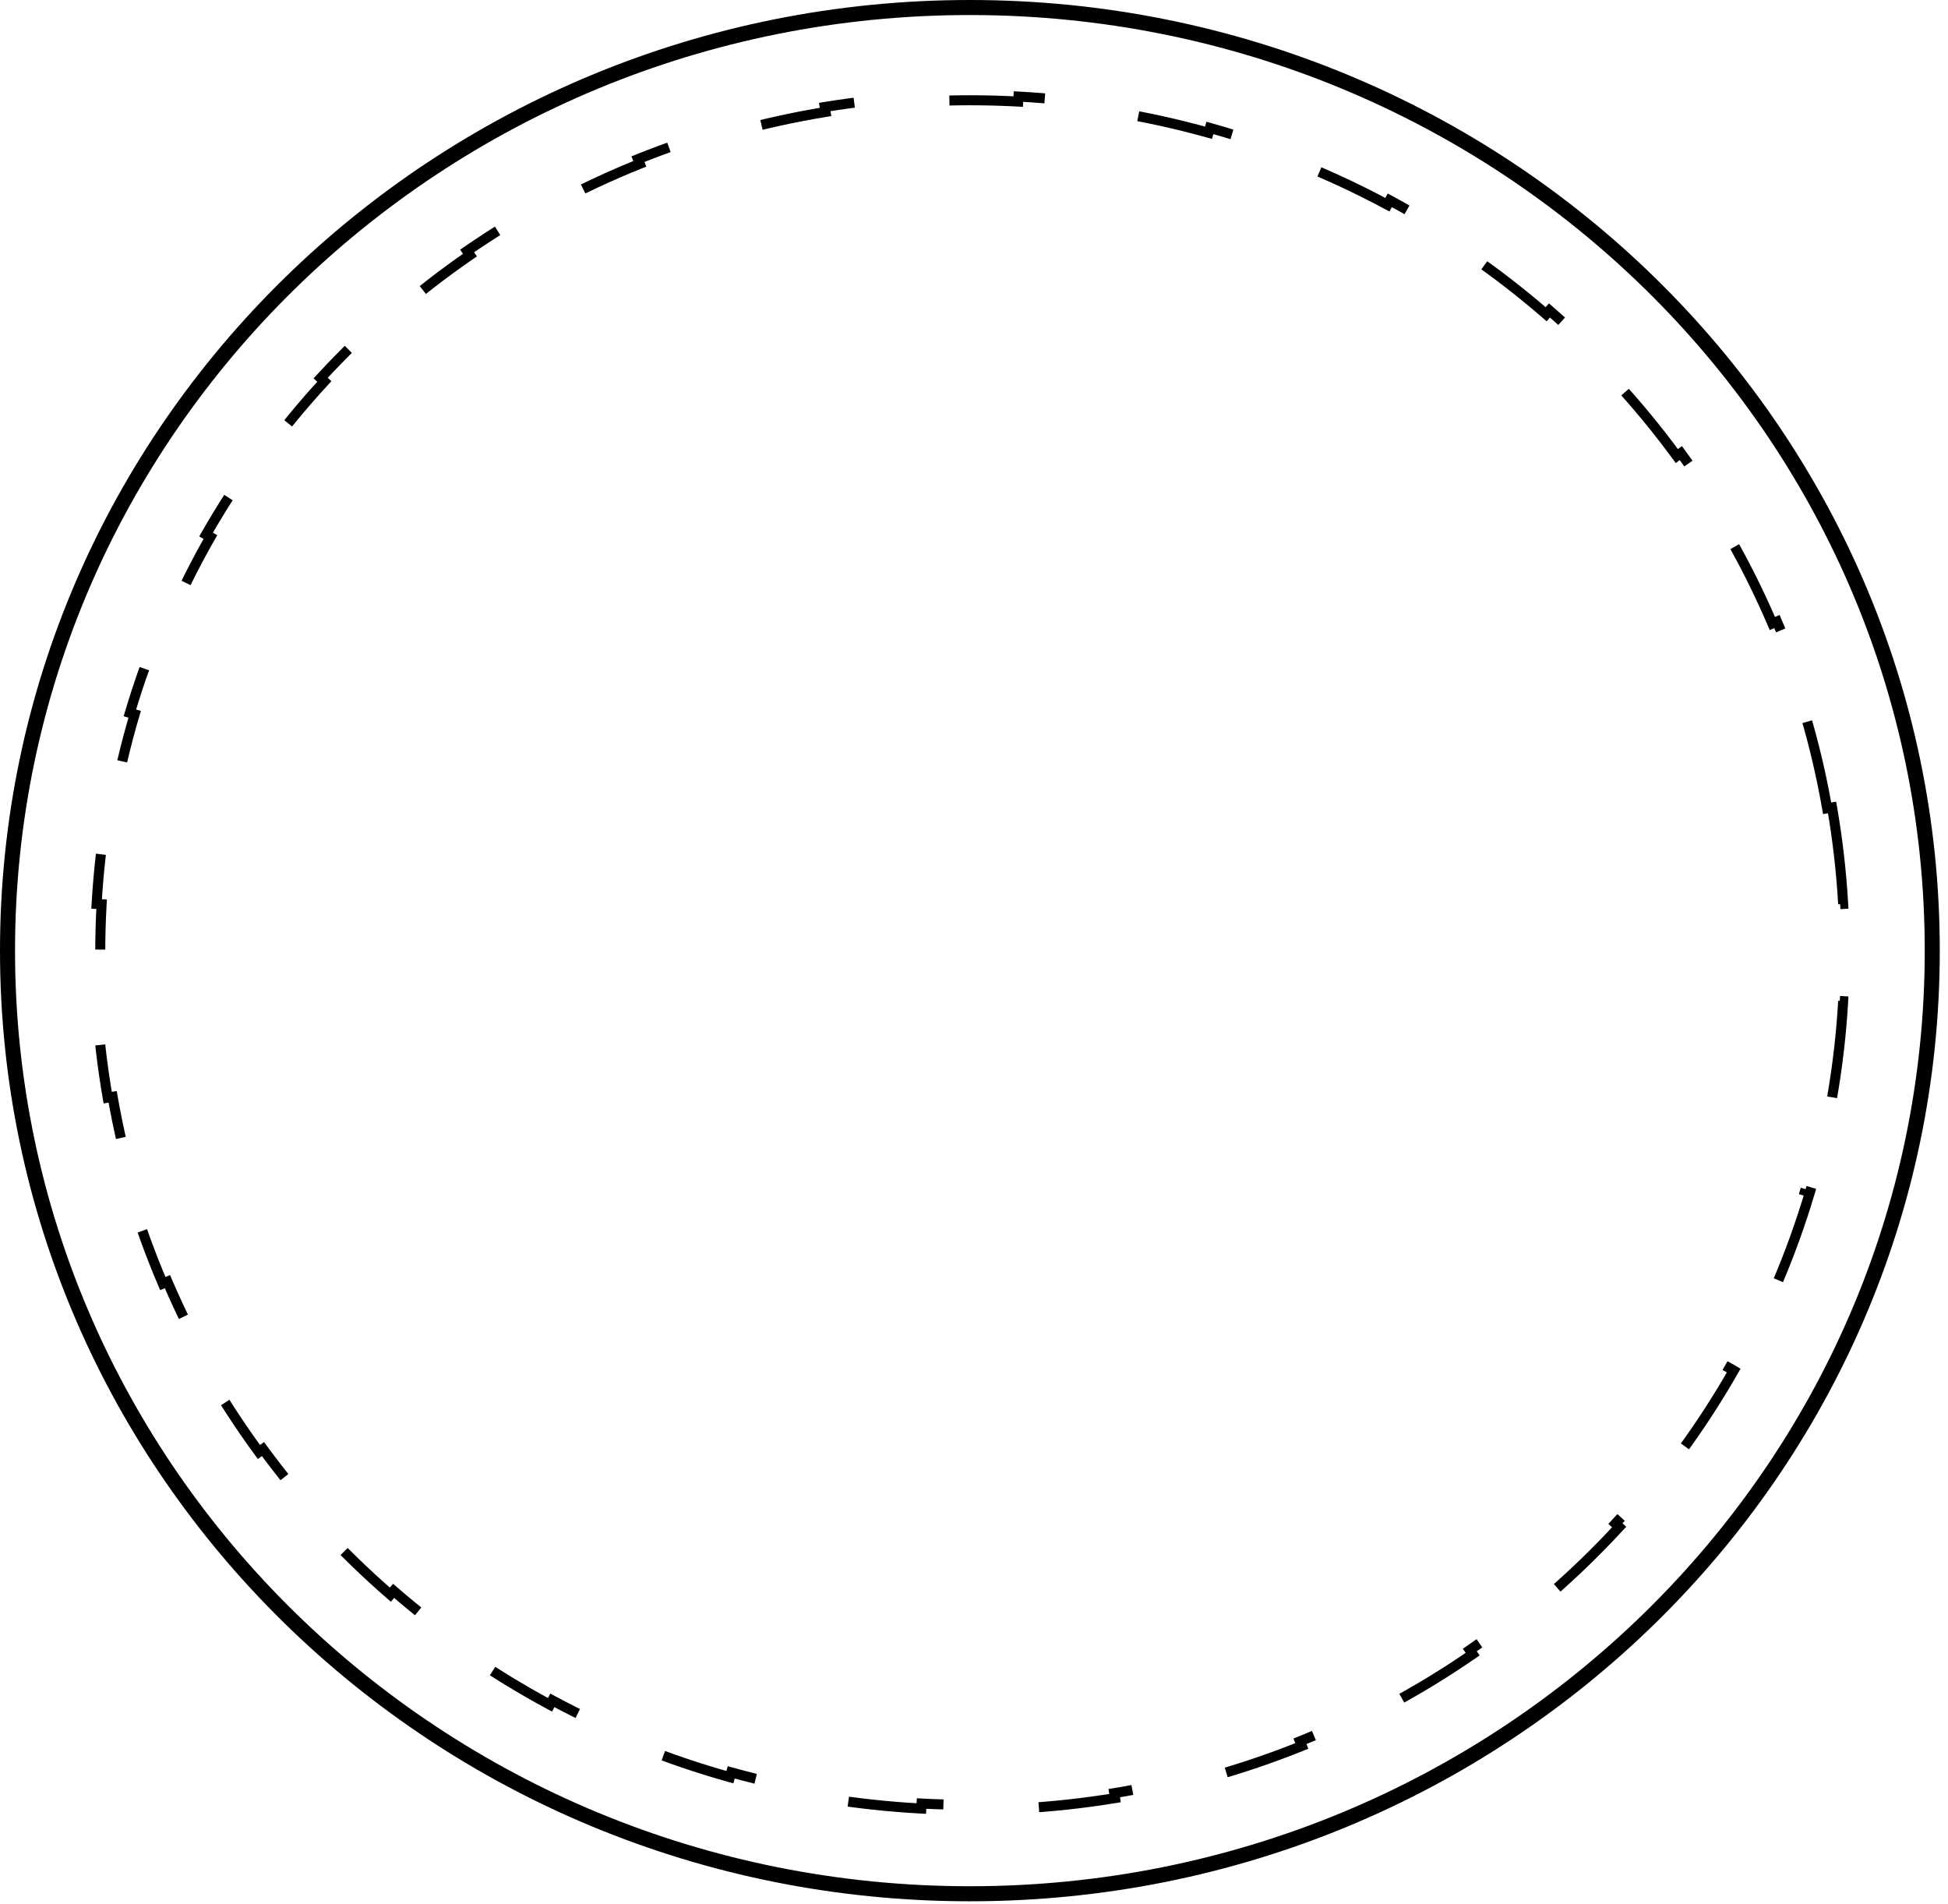 <svg width="221" height="216" viewBox="0 0 221 216" fill="none" xmlns="http://www.w3.org/2000/svg">
<path d="M207.847 91.585C208.471 95.171 208.895 98.824 209.106 102.532L208.538 102.565C208.642 104.378 208.694 106.205 208.694 108.043C208.694 109.882 208.642 111.709 208.538 113.522L209.106 113.555C208.895 117.263 208.471 120.916 207.847 124.502L207.287 124.405C206.656 128.031 205.819 131.589 204.788 135.066L205.333 135.228C204.283 138.769 203.033 142.227 201.596 145.589L201.073 145.366C199.632 148.736 198.002 152.009 196.196 155.173L196.689 155.455C194.864 158.651 192.861 161.736 190.691 164.696L190.233 164.36C188.073 167.307 185.749 170.131 183.272 172.818L183.69 173.203C181.202 175.902 178.562 178.463 175.783 180.875L175.41 180.445C172.657 182.834 169.766 185.074 166.75 187.154L167.073 187.622C164.058 189.701 160.919 191.62 157.67 193.366L157.401 192.865C154.198 194.586 150.887 196.137 147.48 197.508L147.692 198.035C144.305 199.398 140.824 200.582 137.261 201.577L137.108 201.029C133.617 202.003 130.047 202.793 126.409 203.388L126.501 203.95C122.911 204.537 119.255 204.936 115.545 205.135L115.514 204.567C113.7 204.665 111.873 204.714 110.034 204.714C108.194 204.714 106.367 204.665 104.553 204.567L104.522 205.135C100.812 204.936 97.156 204.537 93.566 203.95L93.658 203.388C90.02 202.793 86.45 202.003 82.959 201.029L82.806 201.577C79.243 200.582 75.762 199.398 72.375 198.035L72.587 197.508C69.18 196.137 65.869 194.586 62.666 192.865L62.397 193.366C59.148 191.62 56.009 189.701 52.994 187.622L53.317 187.154C50.301 185.074 47.411 182.834 44.657 180.445L44.284 180.875C41.505 178.463 38.865 175.902 36.377 173.203L36.795 172.818C34.319 170.131 31.994 167.307 29.834 164.36L29.376 164.696C27.206 161.736 25.203 158.651 23.378 155.455L23.872 155.173C22.065 152.009 20.435 148.736 18.994 145.366L18.472 145.589C17.034 142.227 15.784 138.769 14.734 135.228L15.279 135.066C14.248 131.589 13.411 128.031 12.78 124.405L12.22 124.502C11.596 120.916 11.172 117.263 10.961 113.555L11.529 113.522C11.425 111.709 11.373 109.882 11.373 108.043C11.373 106.205 11.425 104.378 11.529 102.565L10.961 102.532C11.172 98.824 11.596 95.171 12.22 91.585L12.78 91.682C13.411 88.055 14.248 84.498 15.279 81.021L14.734 80.859C15.784 77.318 17.034 73.86 18.472 70.498L18.994 70.721C20.435 67.351 22.065 64.078 23.872 60.914L23.378 60.632C25.203 57.436 27.206 54.351 29.376 51.391L29.834 51.727C31.994 48.779 34.319 45.956 36.795 43.269L36.377 42.884C38.865 40.185 41.505 37.623 44.284 35.212L44.657 35.642C47.411 33.253 50.301 31.012 53.317 28.933L52.994 28.465C56.009 26.386 59.148 24.467 62.397 22.721L62.666 23.222C65.869 21.501 69.18 19.95 72.587 18.579L72.375 18.052C75.762 16.689 79.243 15.505 82.806 14.51L82.959 15.058C86.45 14.084 90.02 13.294 93.658 12.698L93.566 12.137C97.156 11.55 100.812 11.151 104.522 10.952L104.553 11.52C106.367 11.422 108.194 11.373 110.034 11.373C111.873 11.373 113.7 11.422 115.514 11.52L115.545 10.952C119.255 11.151 122.911 11.55 126.501 12.137L126.409 12.698C130.047 13.294 133.617 14.084 137.108 15.058L137.261 14.51C140.824 15.505 144.305 16.689 147.692 18.052L147.48 18.579C150.887 19.95 154.198 21.501 157.401 23.222L157.67 22.721C160.919 24.467 164.058 26.386 167.073 28.465L166.75 28.933C169.766 31.012 172.657 33.253 175.41 35.642L175.783 35.212C178.562 37.623 181.202 40.185 183.69 42.884L183.272 43.269C185.749 45.956 188.073 48.779 190.233 51.727L190.691 51.391C192.861 54.351 194.864 57.436 196.689 60.632L196.196 60.914C198.002 64.078 199.632 67.351 201.073 70.721L201.596 70.498C203.033 73.86 204.283 77.318 205.333 80.859L204.788 81.021C205.819 84.498 206.656 88.055 207.287 91.682L207.847 91.585Z" stroke="black" stroke-width="1.137" stroke-dasharray="11.37 11.37"/>
<path d="M219.214 107.827C219.214 166.89 170.349 214.8 110.034 214.8C49.718 214.8 0.853 166.89 0.853 107.827C0.853 48.763 49.718 0.853 110.034 0.853C170.349 0.853 219.214 48.763 219.214 107.827Z" stroke="black" stroke-width="1.706"/>
</svg>
